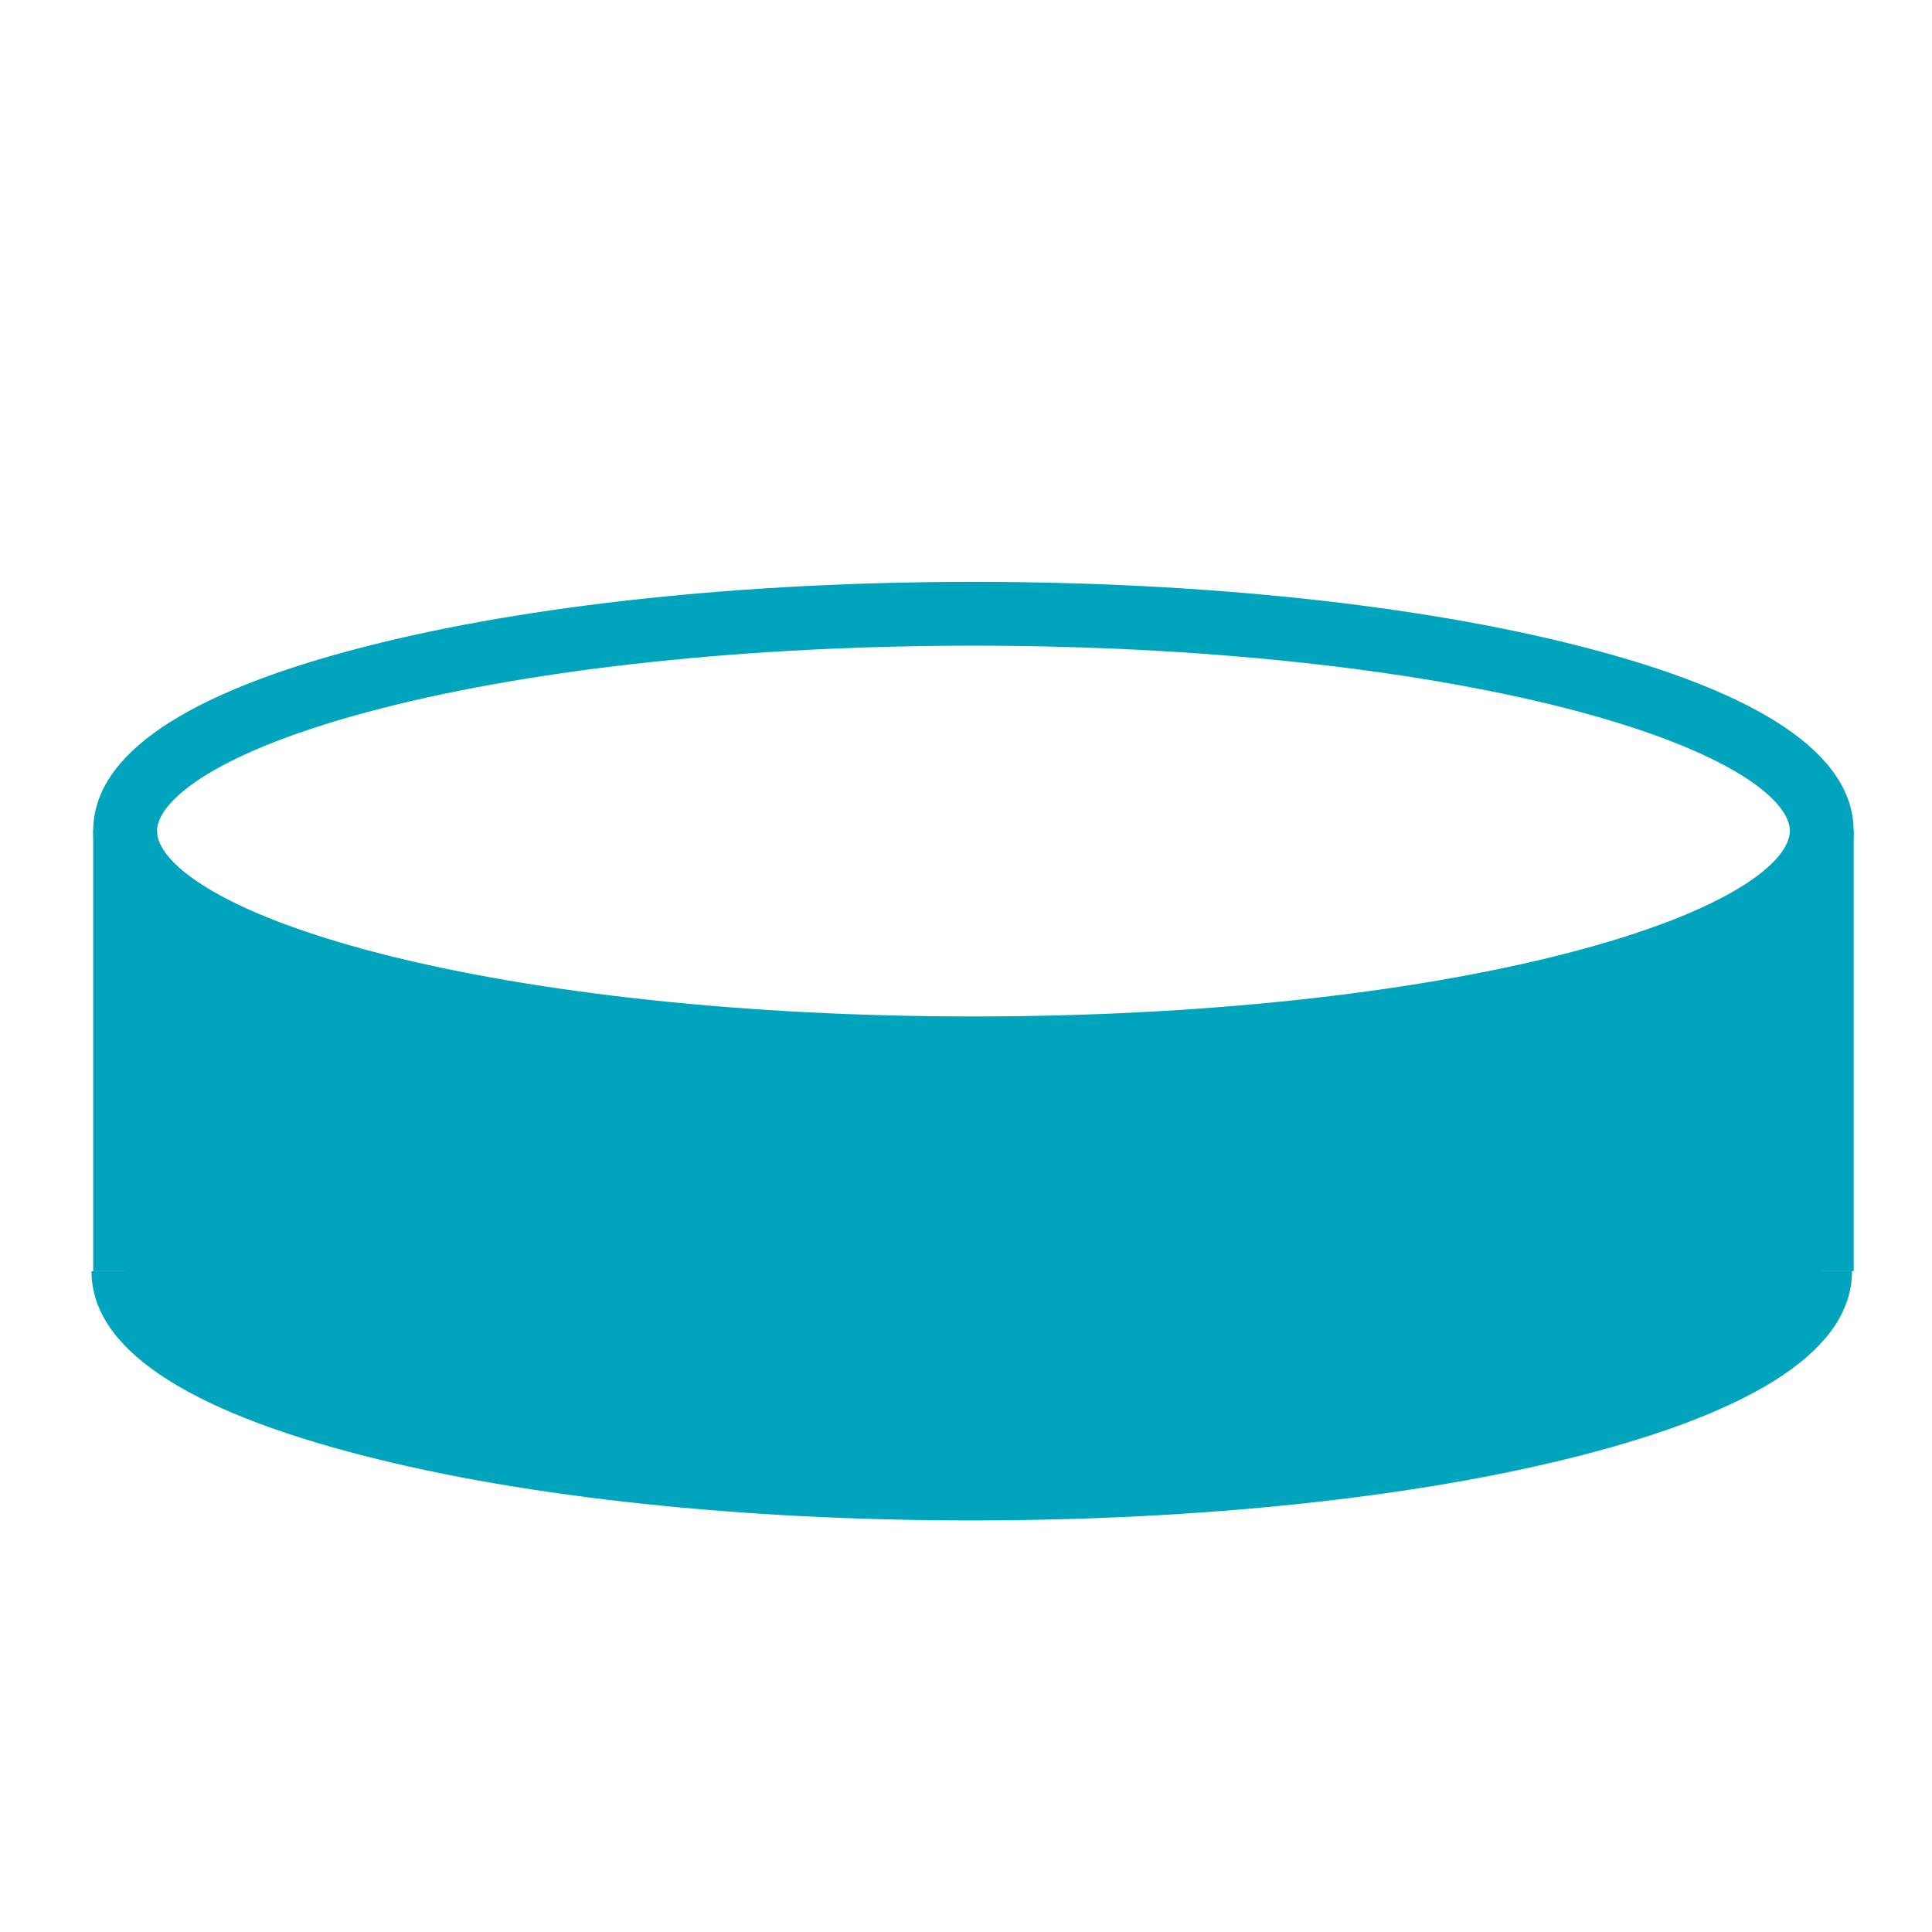 <?xml version="1.0" encoding="UTF-8"?> <svg xmlns="http://www.w3.org/2000/svg" id="Capa_1" data-name="Capa 1" viewBox="0 0 676.66 676.66"><defs><style>.cls-1{fill:#00a5bd;}</style></defs><title>Icone Sito Laevolac</title><path class="cls-1" d="M340.93,378.32c-80.27,0-155.87-8-212.87-22.64-63.32-16.21-95.42-38-95.42-64.63s32.1-48.41,95.42-64.62c57-14.6,132.6-22.64,212.87-22.64s155.87,8,212.87,22.64c63.32,16.21,95.42,38,95.42,64.62s-32.1,48.42-95.42,64.63C496.8,370.28,421.2,378.32,340.93,378.32Zm0-152.17c-78.45,0-152.08,7.79-207.32,21.94-58,14.85-78.62,32.43-78.62,43s20.59,28.11,78.62,43C188.85,348.17,262.48,356,340.93,356S493,348.17,548.25,334c58-14.86,78.62-32.43,78.62-43s-20.59-28.11-78.62-43C493,233.94,419.38,226.15,340.93,226.15Z"></path><path class="cls-1" d="M340.34,532.51c-80.27,0-155.86-8-212.86-22.64-63.32-16.21-95.43-38-95.43-64.63H54.41c0,10.54,20.59,28.11,78.62,43,55.23,14.15,128.86,21.94,207.31,21.94s152.09-7.79,207.32-21.94c58-14.86,78.62-32.43,78.62-43h22.36c0,26.67-32.11,48.42-95.43,64.63C496.21,524.47,420.62,532.51,340.34,532.51Z"></path><rect class="cls-1" x="626.87" y="291.05" width="22.36" height="154.17"></rect><rect class="cls-1" x="32.64" y="291.05" width="22.36" height="154.17"></rect><polygon class="cls-1" points="638.05 316.2 638.05 445.22 597.7 483.29 478.49 512.61 321.78 521.33 211.46 521.33 112.25 494 43.81 450.05 43.23 316.2 133.14 345.43 250.94 363.58 418.32 363.58 509.83 353.65 638.05 316.2"></polygon></svg> 